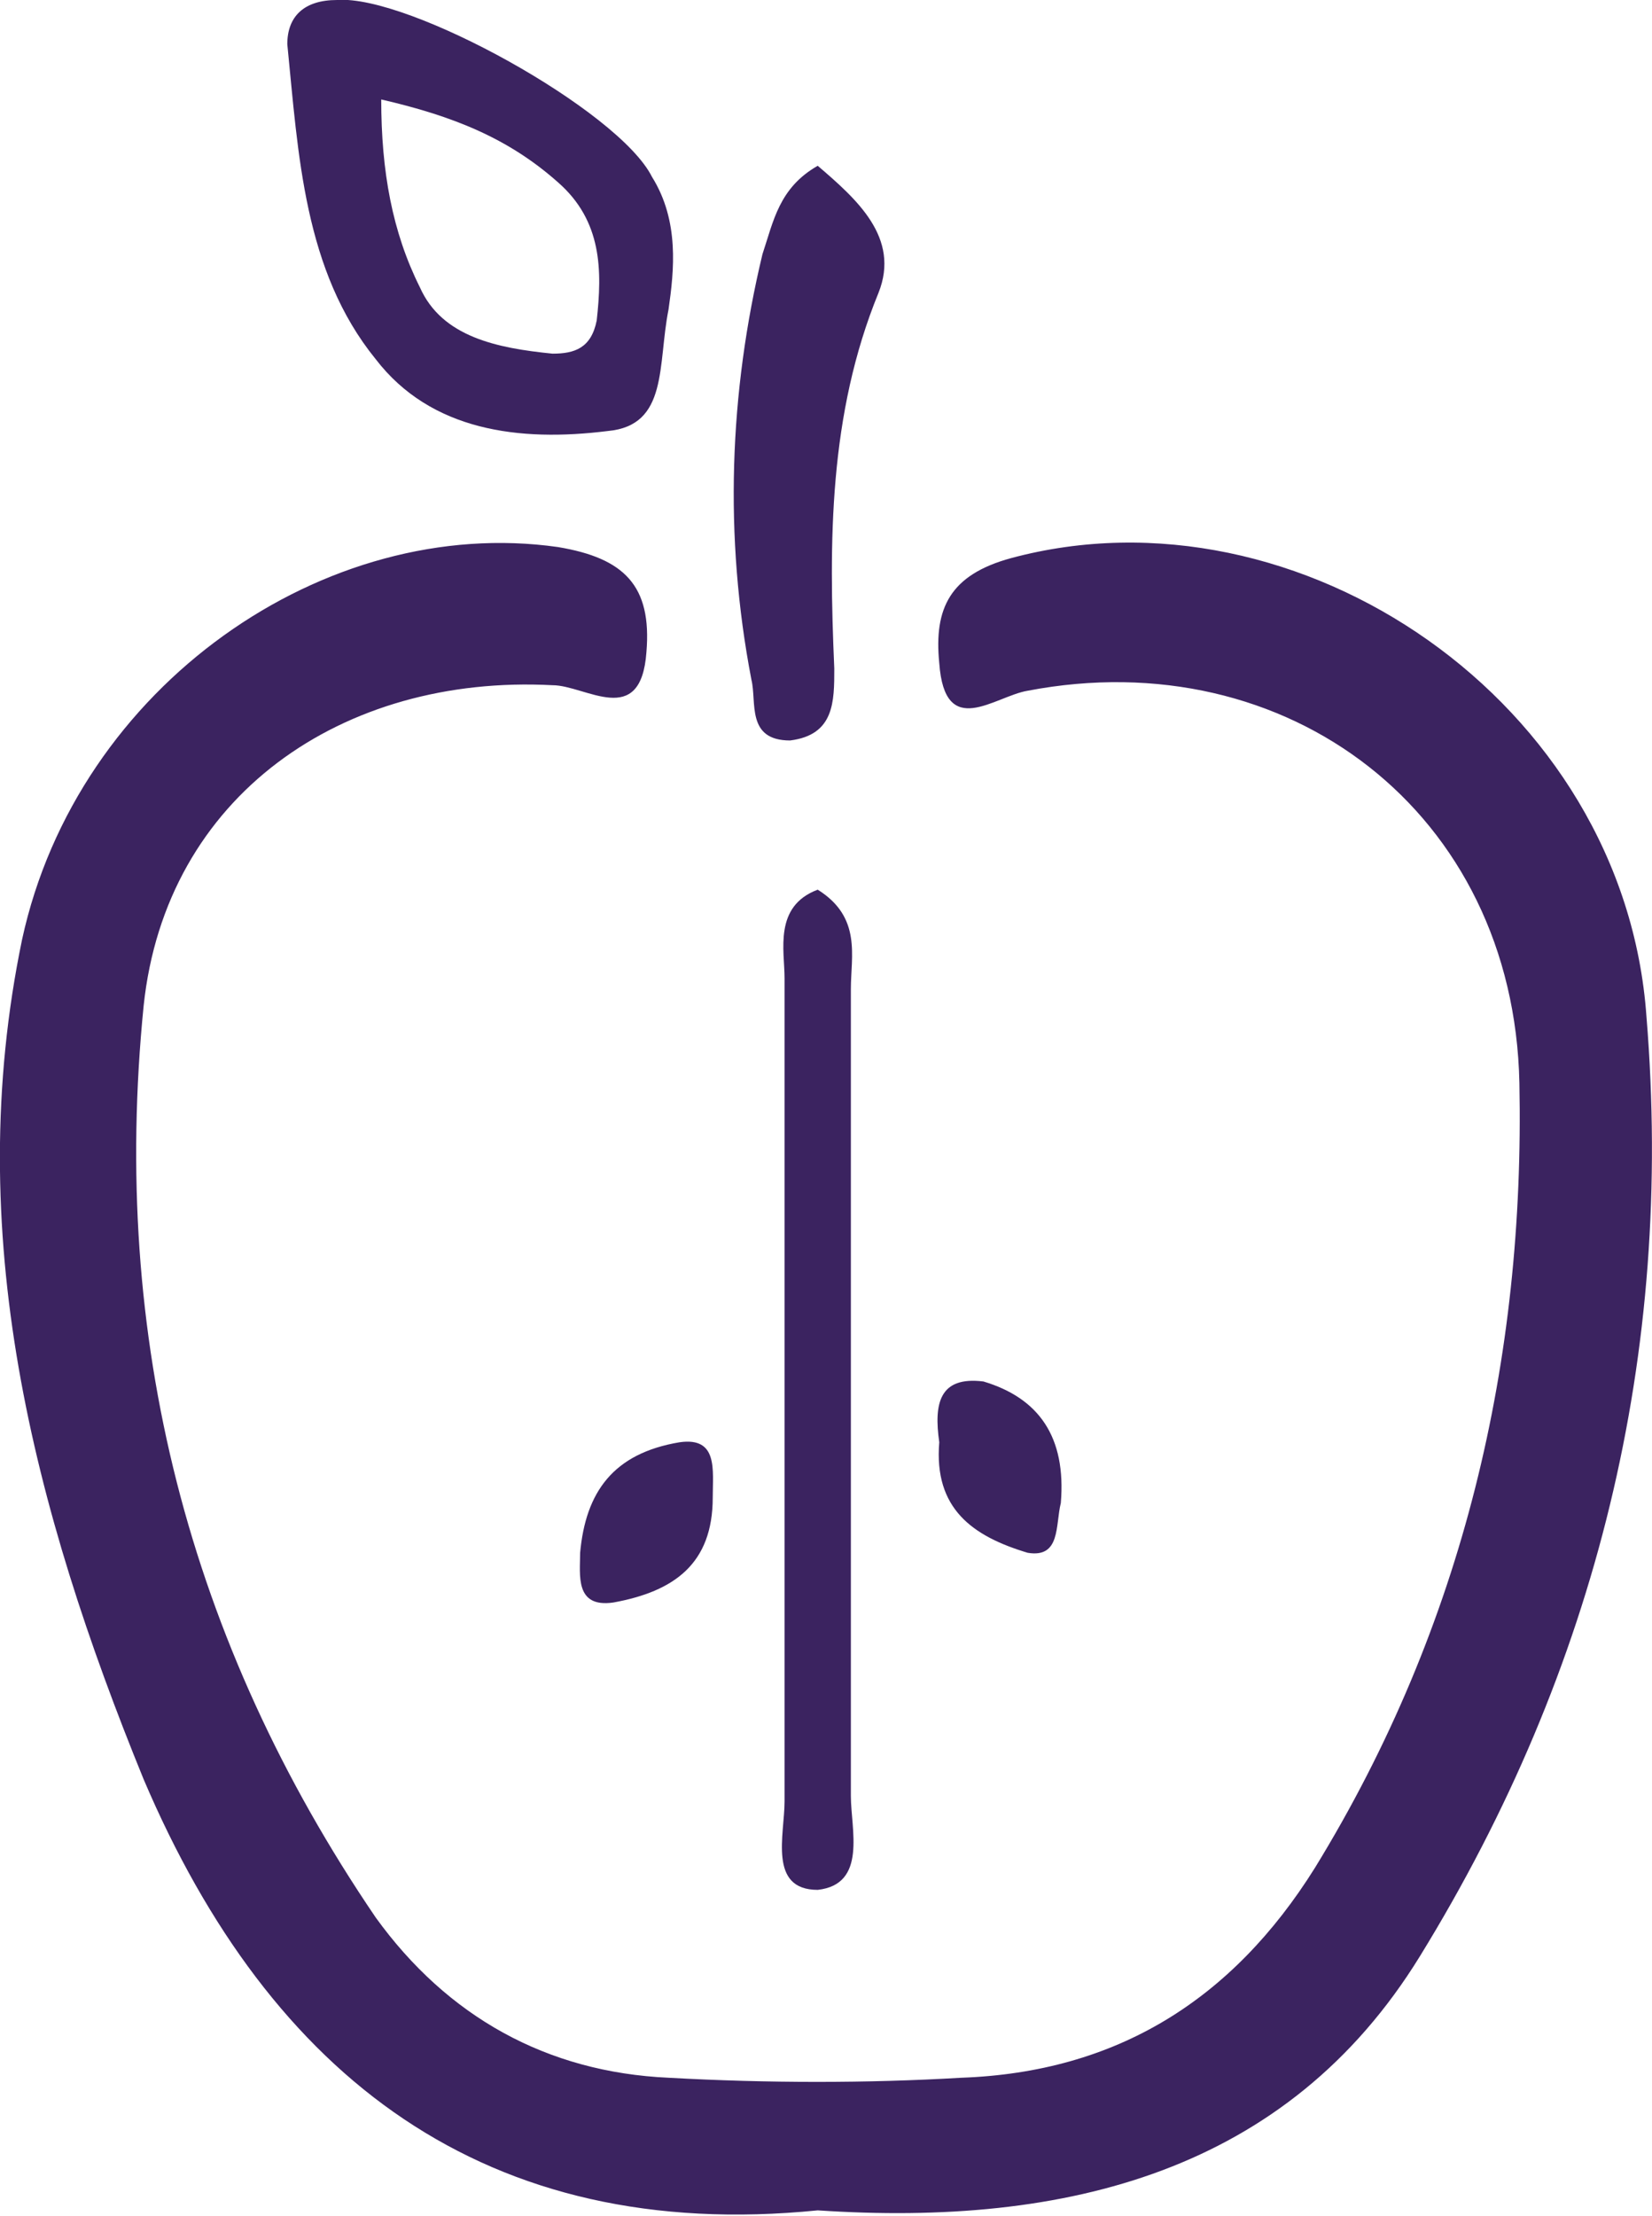 <svg version="1.1" id="Layer_1" xmlns="http://www.w3.org/2000/svg" xmlns:xlink="http://www.w3.org/1999/xlink" x="0px" y="0px"	 viewBox="0 0 29.9 40.1" enable-background="new 0 0 29.9 40.1" xml:space="preserve"><path fill="#3b2360" d="M14.8,40c-6,0.6-9.9-2.4-12.2-7.8c-2-4.9-3.3-9.9-2.2-15.2c1-4.6,5.5-7.7,9.7-7.1c1.2,0.2,1.7,0.7,1.6,1.9	c-0.1,1.4-1.1,0.6-1.7,0.6c-3.8-0.2-7,2-7.4,5.8C2,24.2,3.4,29.7,6.8,34.7c1.3,1.8,3.1,2.8,5.3,2.9c1.8,0.1,3.6,0.1,5.3,0	c2.8-0.1,4.9-1.4,6.4-3.8c2.7-4.4,3.8-9.2,3.7-14.2c-0.1-4.9-4.2-8-8.9-7.1c-0.6,0.1-1.5,0.9-1.6-0.5c-0.1-1,0.2-1.6,1.3-1.9	c5.2-1.4,11.1,2.6,11.5,8.3c0.5,6.1-0.9,11.8-4.1,17C23.3,39.3,19.3,40.3,14.8,40z"/><path fill="#3b2360" d="M14.8,16.1c0.8,0.5,0.6,1.2,0.6,1.8c0,4.9,0,9.8,0,14.6c0,0.6,0.3,1.6-0.6,1.7c-0.9,0-0.6-1-0.6-1.6	c0-5,0-9.9,0-14.9C14.2,17.2,14,16.4,14.8,16.1z"/><path fill="#3b2360" d="M14.8,3c0.7,0.6,1.5,1.3,1.1,2.3c-0.9,2.2-0.9,4.5-0.8,6.8c0,0.6,0,1.2-0.8,1.3c-0.8,0-0.6-0.7-0.7-1.1	c-0.5-2.6-0.4-5.2,0.2-7.7C14,4,14.1,3.4,14.8,3z"/><path fill="#3b2360" d="M12.3,26.1c0.7-0.1,0.6,0.5,0.6,1c0,1.2-0.7,1.7-1.8,1.9c-0.7,0.1-0.6-0.5-0.6-0.9	C10.6,27,11.1,26.3,12.3,26.1z"/><path fill="#3b2360" d="M17.8,25c1,0.3,1.5,1,1.4,2.2c-0.1,0.4,0,1-0.6,0.9c-1-0.3-1.7-0.8-1.6-2C16.9,25.4,17,24.9,17.8,25z"/><path fill="#3b2360" d="M12.1,5.6c-0.2,1,0,2.1-1.1,2.2c-1.6,0.2-3.2,0-4.2-1.3C5.5,4.9,5.4,2.8,5.2,0.8c0-0.5,0.3-0.8,0.9-0.8	c1.3-0.1,5.1,2,5.7,3.2C12.3,4,12.2,4.9,12.1,5.6z M6.9,1.8c0,1.3,0.2,2.4,0.7,3.4C8,6.1,9,6.3,10,6.4c0.4,0,0.7-0.1,0.8-0.6	c0.1-0.9,0.1-1.8-0.7-2.5C9.2,2.5,8.2,2.1,6.9,1.8z"/></svg>